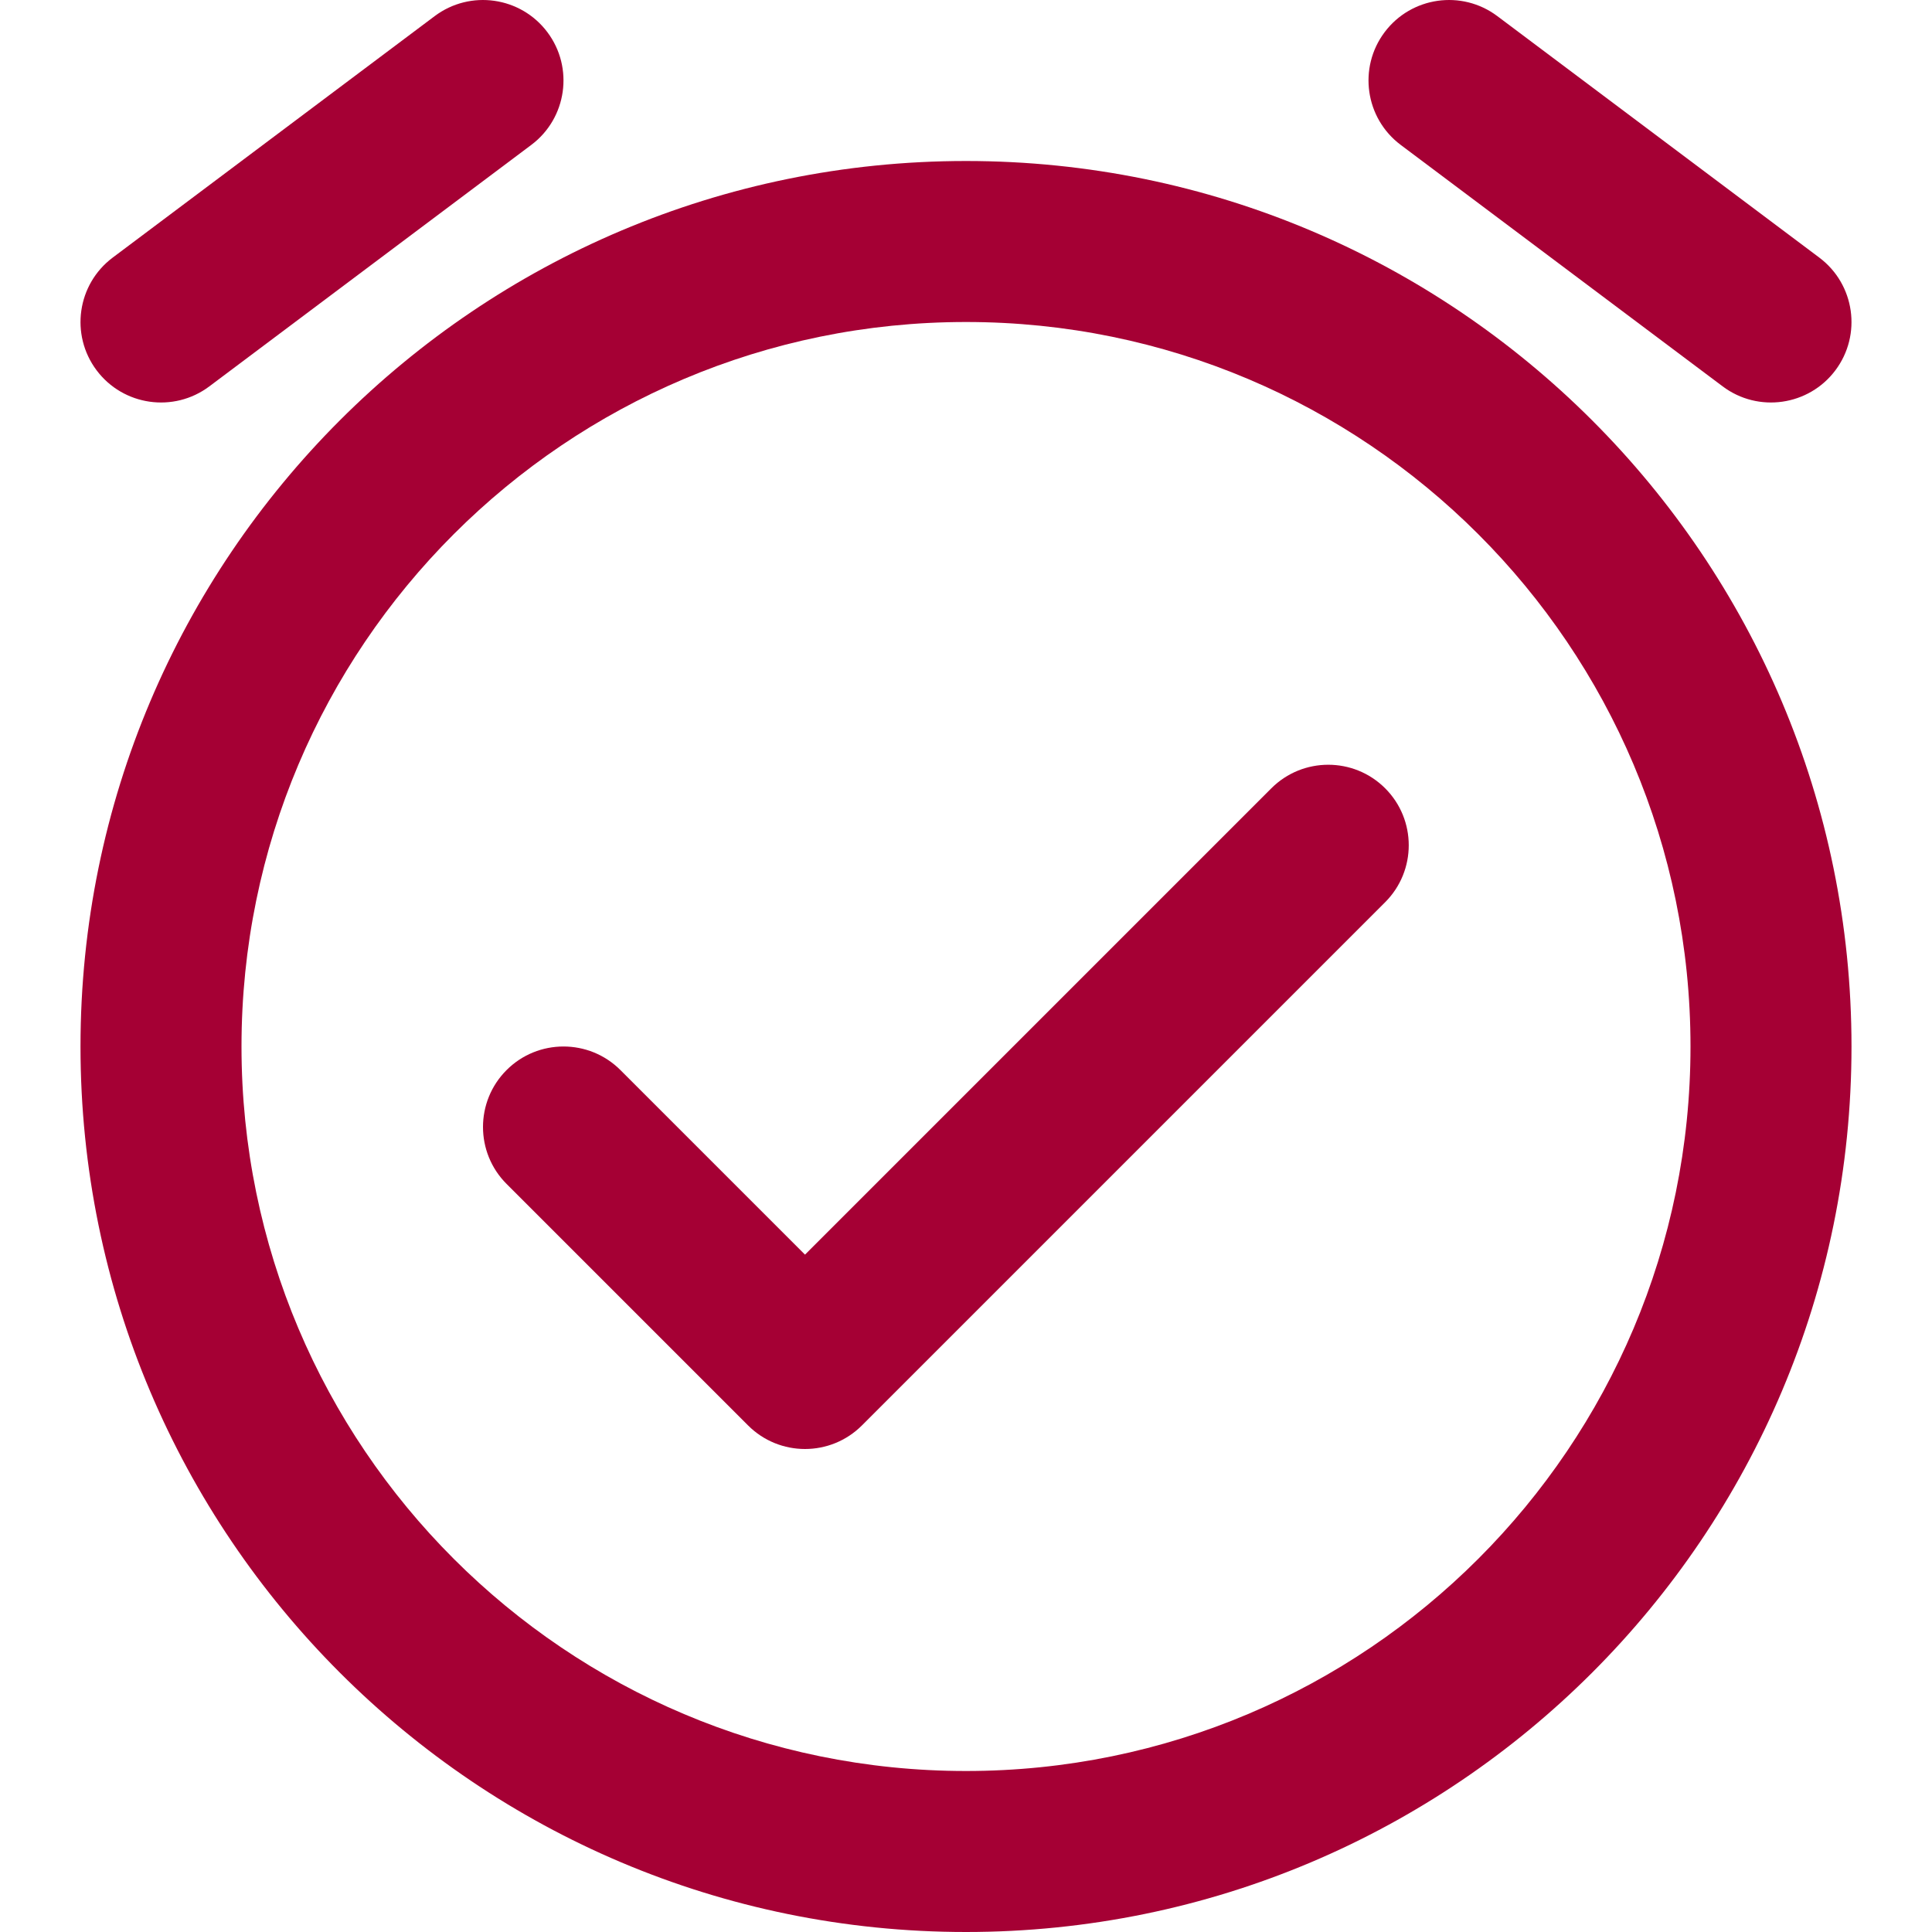<svg width="30" height="30" viewBox="0 0 30 30" fill="none" xmlns="http://www.w3.org/2000/svg">
<g clip-path="url(#clip0_611_301)">
<path d="M8.25 2.25C8.802 1.836 8.914 1.052 8.5 0.5C8.086 -0.052 7.302 -0.164 6.75 0.25L1.75 4C1.198 4.414 1.086 5.198 1.5 5.75C1.914 6.302 2.698 6.414 3.25 6L8.25 2.25Z" fill="#A50034"/>
<path d="M21.5 0.5C21.914 -0.052 22.698 -0.164 23.25 0.25L28.25 4C28.802 4.414 28.914 5.198 28.5 5.75C28.086 6.302 27.302 6.414 26.75 6L21.75 2.25C21.198 1.836 21.086 1.052 21.5 0.5Z" fill="#A50034"/>
<path d="M21.509 14.009C21.997 13.521 21.997 12.729 21.509 12.241C21.021 11.753 20.229 11.753 19.741 12.241L12.5 19.482L9.634 16.616C9.146 16.128 8.354 16.128 7.866 16.616C7.378 17.104 7.378 17.896 7.866 18.384L11.616 22.134C12.104 22.622 12.896 22.622 13.384 22.134L21.509 14.009Z" fill="#A50034"/>
<path fill-rule="evenodd" clip-rule="evenodd" d="M15 2.5C7.406 2.5 1.25 8.656 1.25 16.25C1.25 23.844 7.406 30 15 30C22.594 30 28.75 23.844 28.75 16.25C28.75 8.656 22.594 2.5 15 2.5ZM3.75 16.25C3.75 10.037 8.787 5 15 5C21.213 5 26.25 10.037 26.25 16.25C26.25 22.463 21.213 27.5 15 27.5C8.787 27.5 3.75 22.463 3.75 16.25Z" fill="#A50034"/>
</g>
<defs>
<clipPath id="clip0_611_301">
<rect width="30" height="30" fill="white"/>
</clipPath>
</defs>
</svg>
